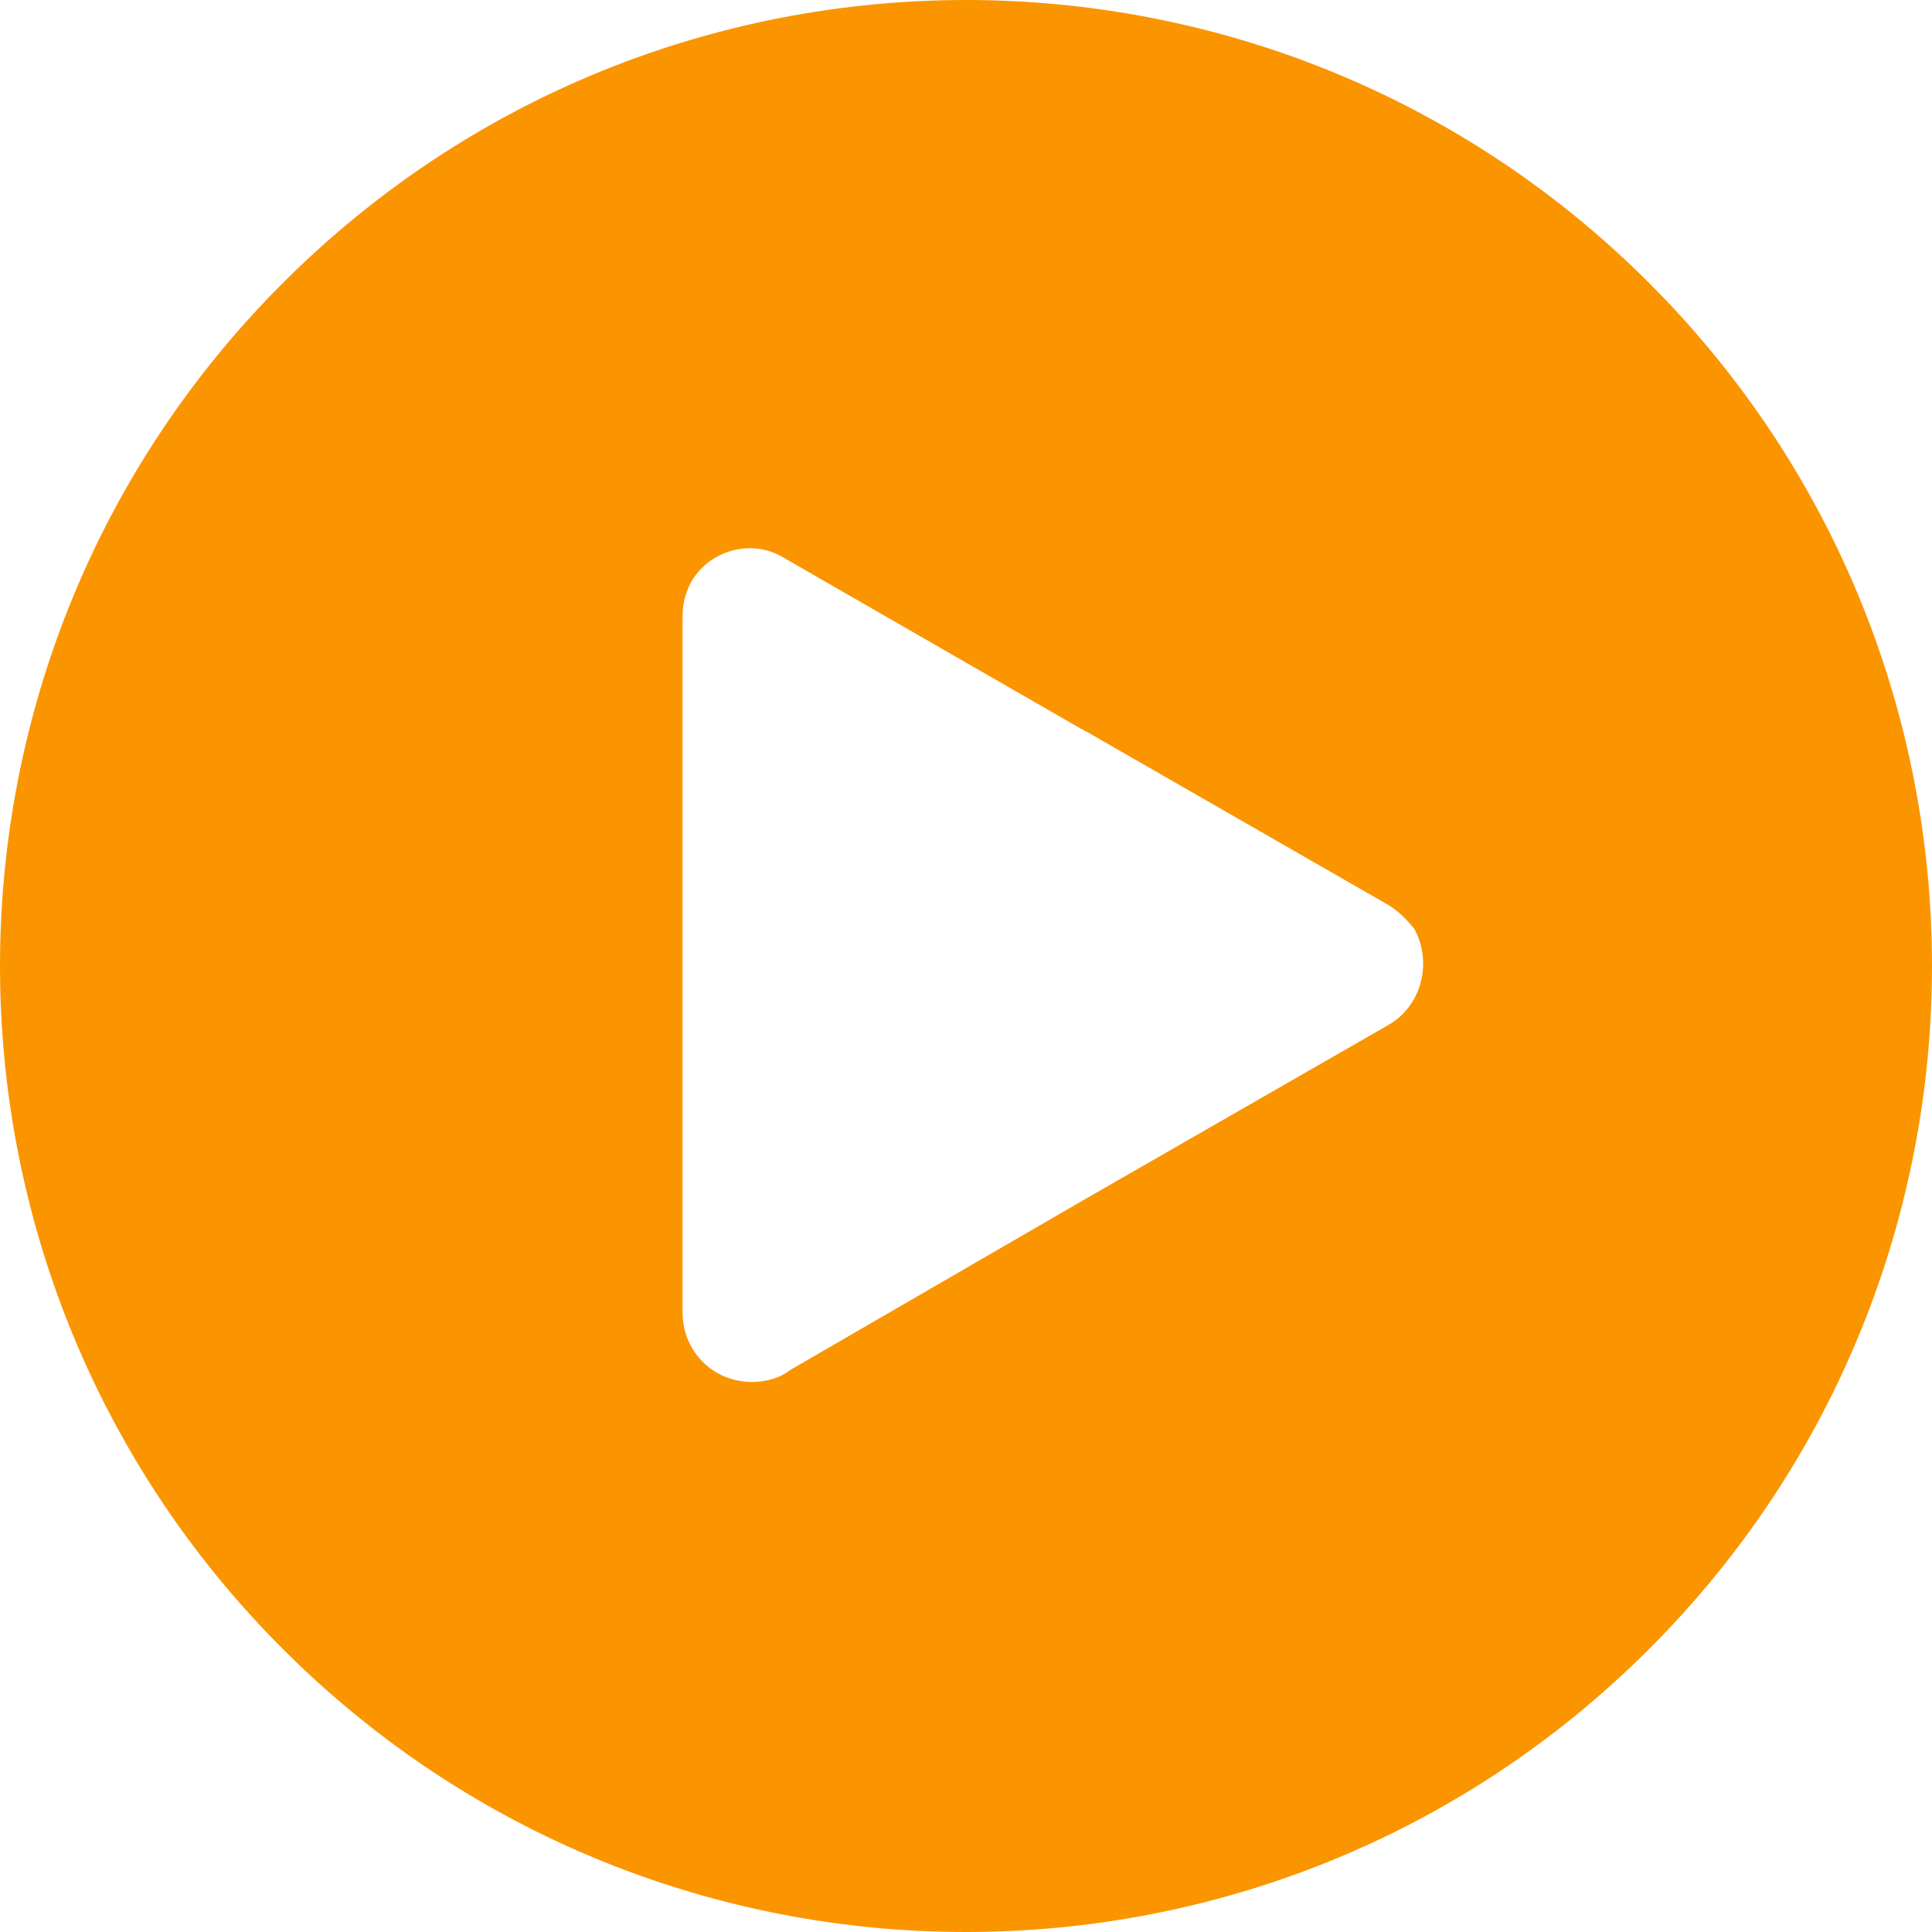 <?xml version="1.0" encoding="UTF-8"?> <svg xmlns="http://www.w3.org/2000/svg" width="379" height="379" viewBox="0 0 379 379" fill="none"> <path d="M323.5 55.5C249.5 -18.5 129.5 -18.5 55.5 55.5C-18.5 129.5 -18.5 249.5 55.5 323.5C129.5 397.5 249.5 397.5 323.5 323.5C397.5 249.5 397.5 129.5 323.5 55.5ZM272.3 201.1L213.1 235.1L155.1 268.7C153.1 270.3 150.3 271.1 147.5 271.1C139.9 271.1 133.9 265.1 133.9 257.5V189.5V121.1C133.9 118.7 134.3 116.7 135.5 114.3C139.1 107.9 147.5 105.5 153.9 109.5L212.3 143.1C212.7 143.1 212.7 143.5 213.1 143.5L272.3 177.5C274.3 178.7 275.9 180.3 277.5 182.3C281.1 189.1 278.7 197.5 272.3 201.1Z" fill="#FA9500"></path> </svg> 